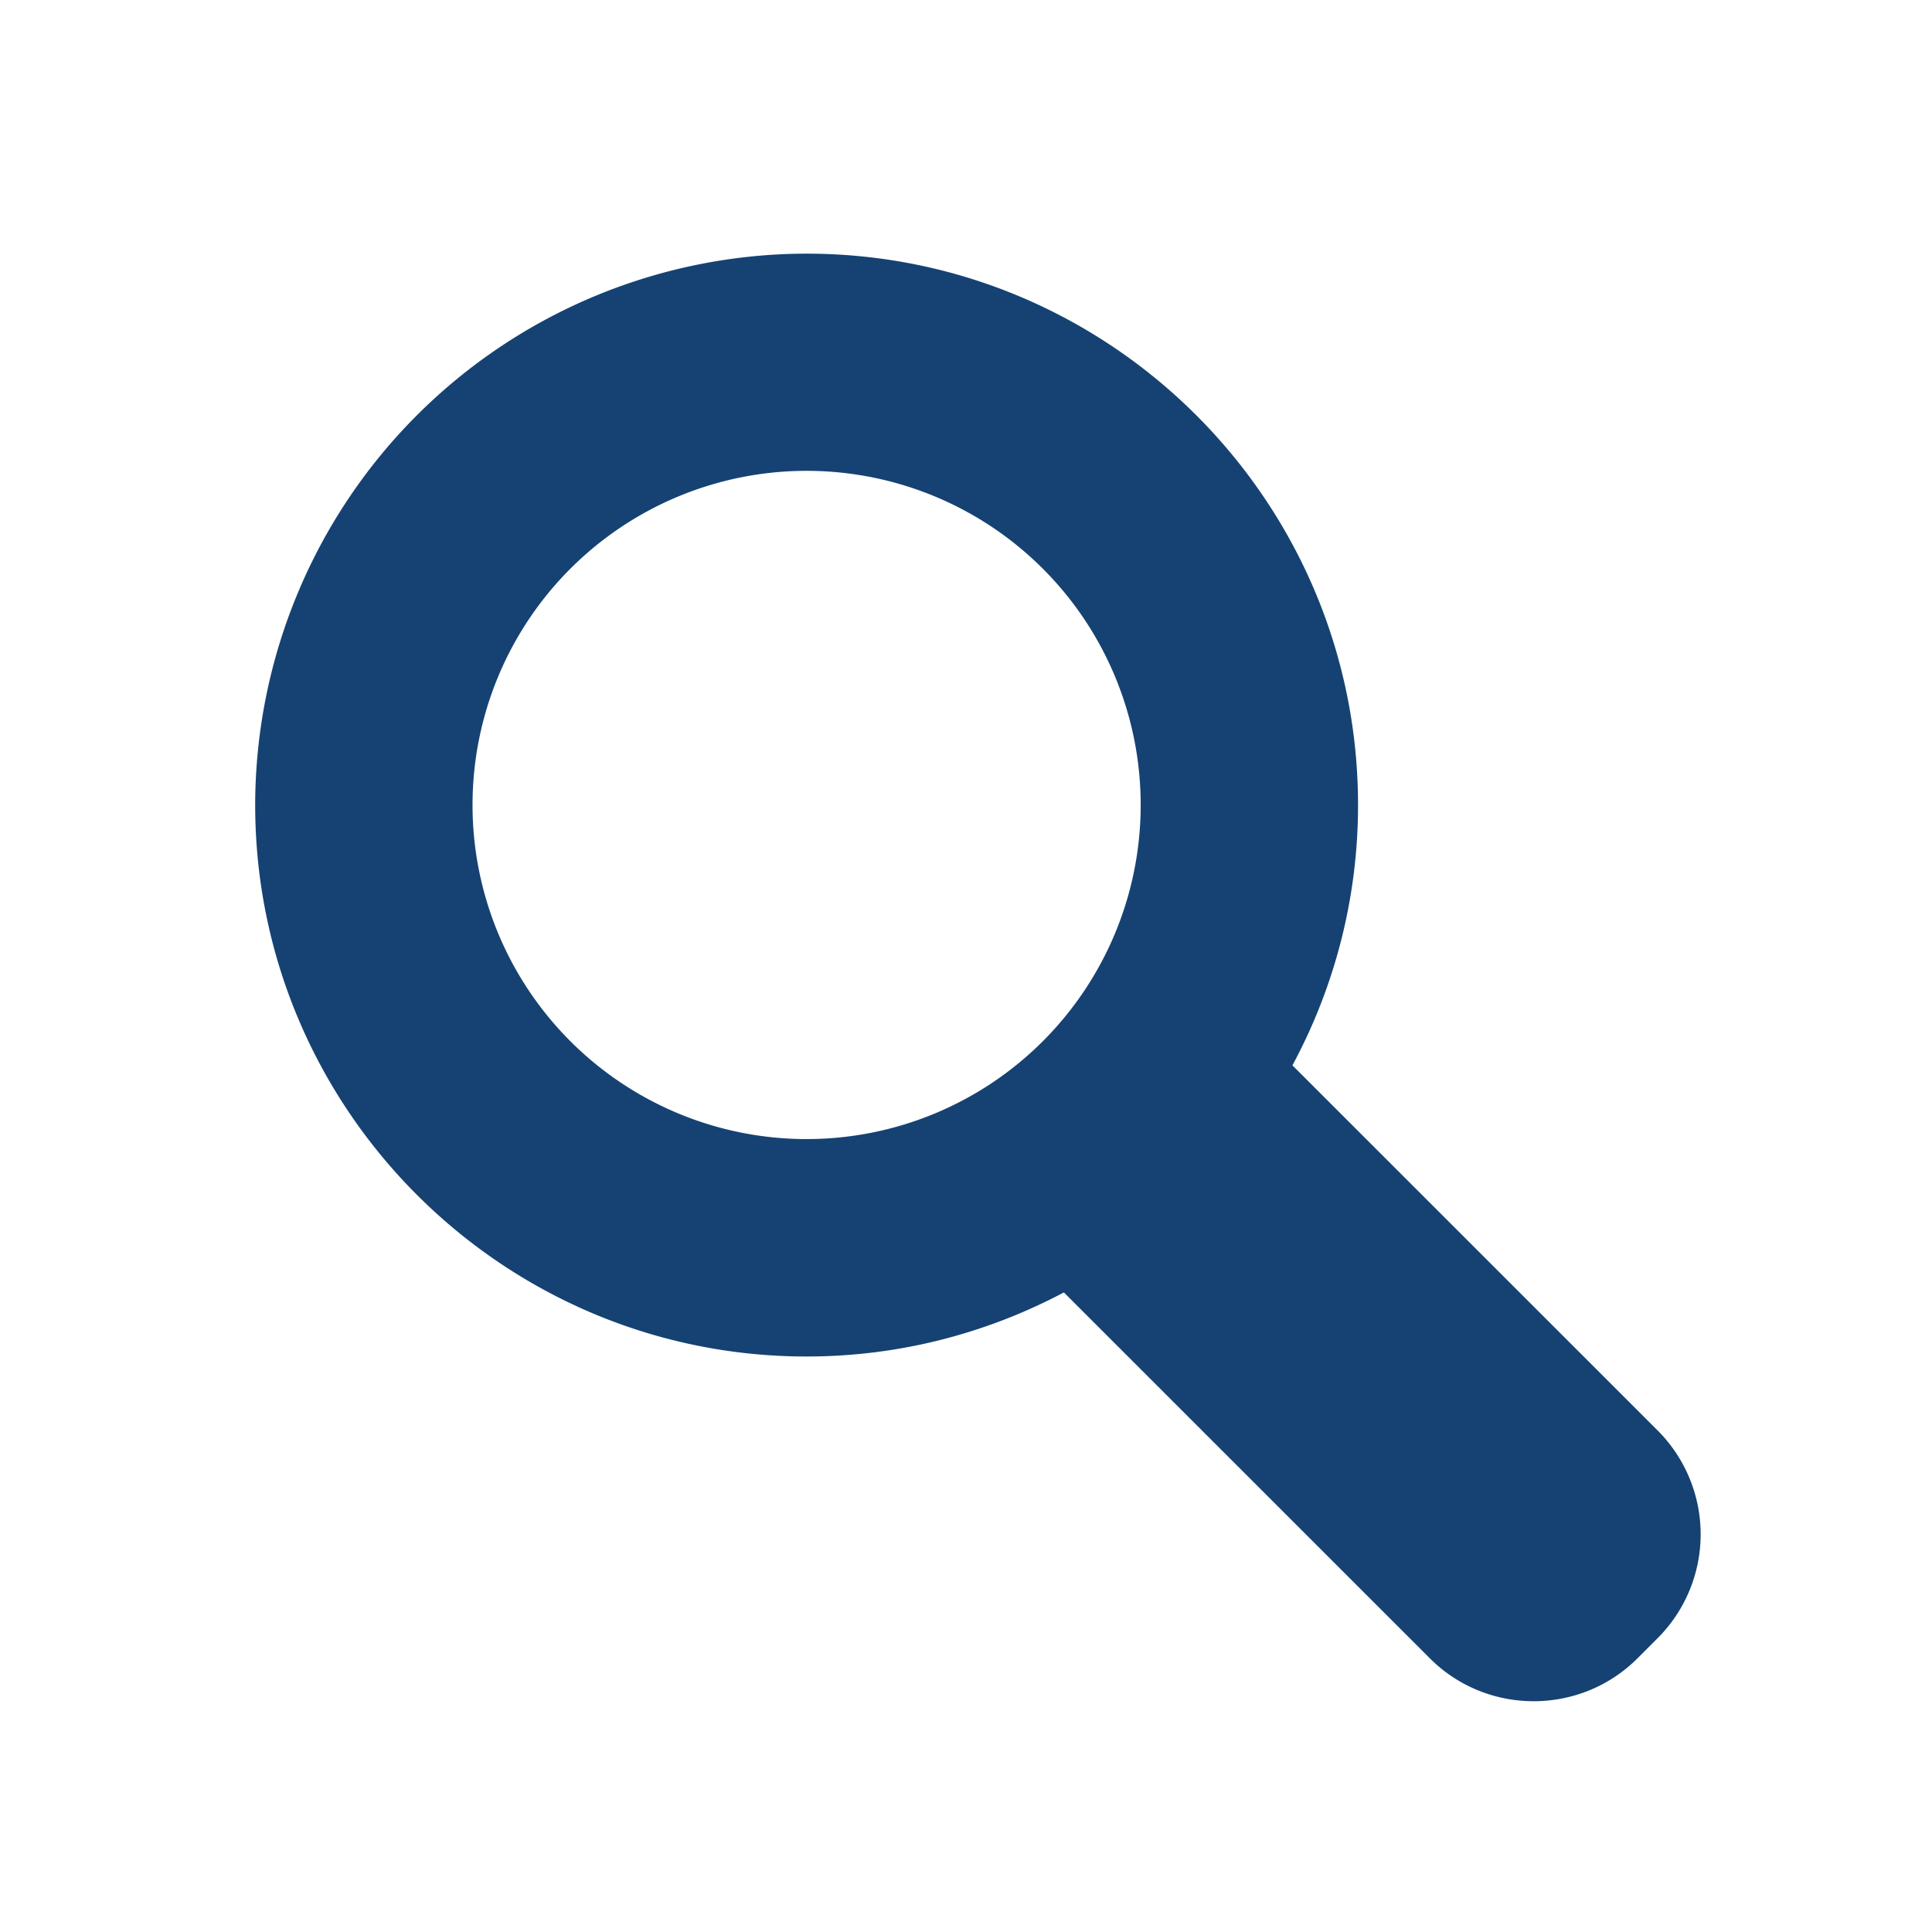 <svg aria-hidden="true" focusable="false" role="img"  xmlns="http://www.w3.org/2000/svg" width="24" height="24"><path fill="none" d="M0 0h24v24H0z"/><path fill="#154273" d="M20.592 17.77l-4.537-4.536A6.808 6.808 0 0 0 16.87 10c0-3.777-3.073-6.849-6.85-6.849a6.857 6.857 0 0 0-6.85 6.849c0 3.778 3.073 6.851 6.85 6.851 1.154 0 2.24-.29 3.196-.796l4.546 4.545c.71.711 1.869.711 2.58 0l.25-.25a1.825 1.825 0 0 0 0-2.58zM5.87 9.998a4.15 4.15 0 1 1 8.3.002A4.15 4.15 0 0 1 5.87 10z"/></svg>
